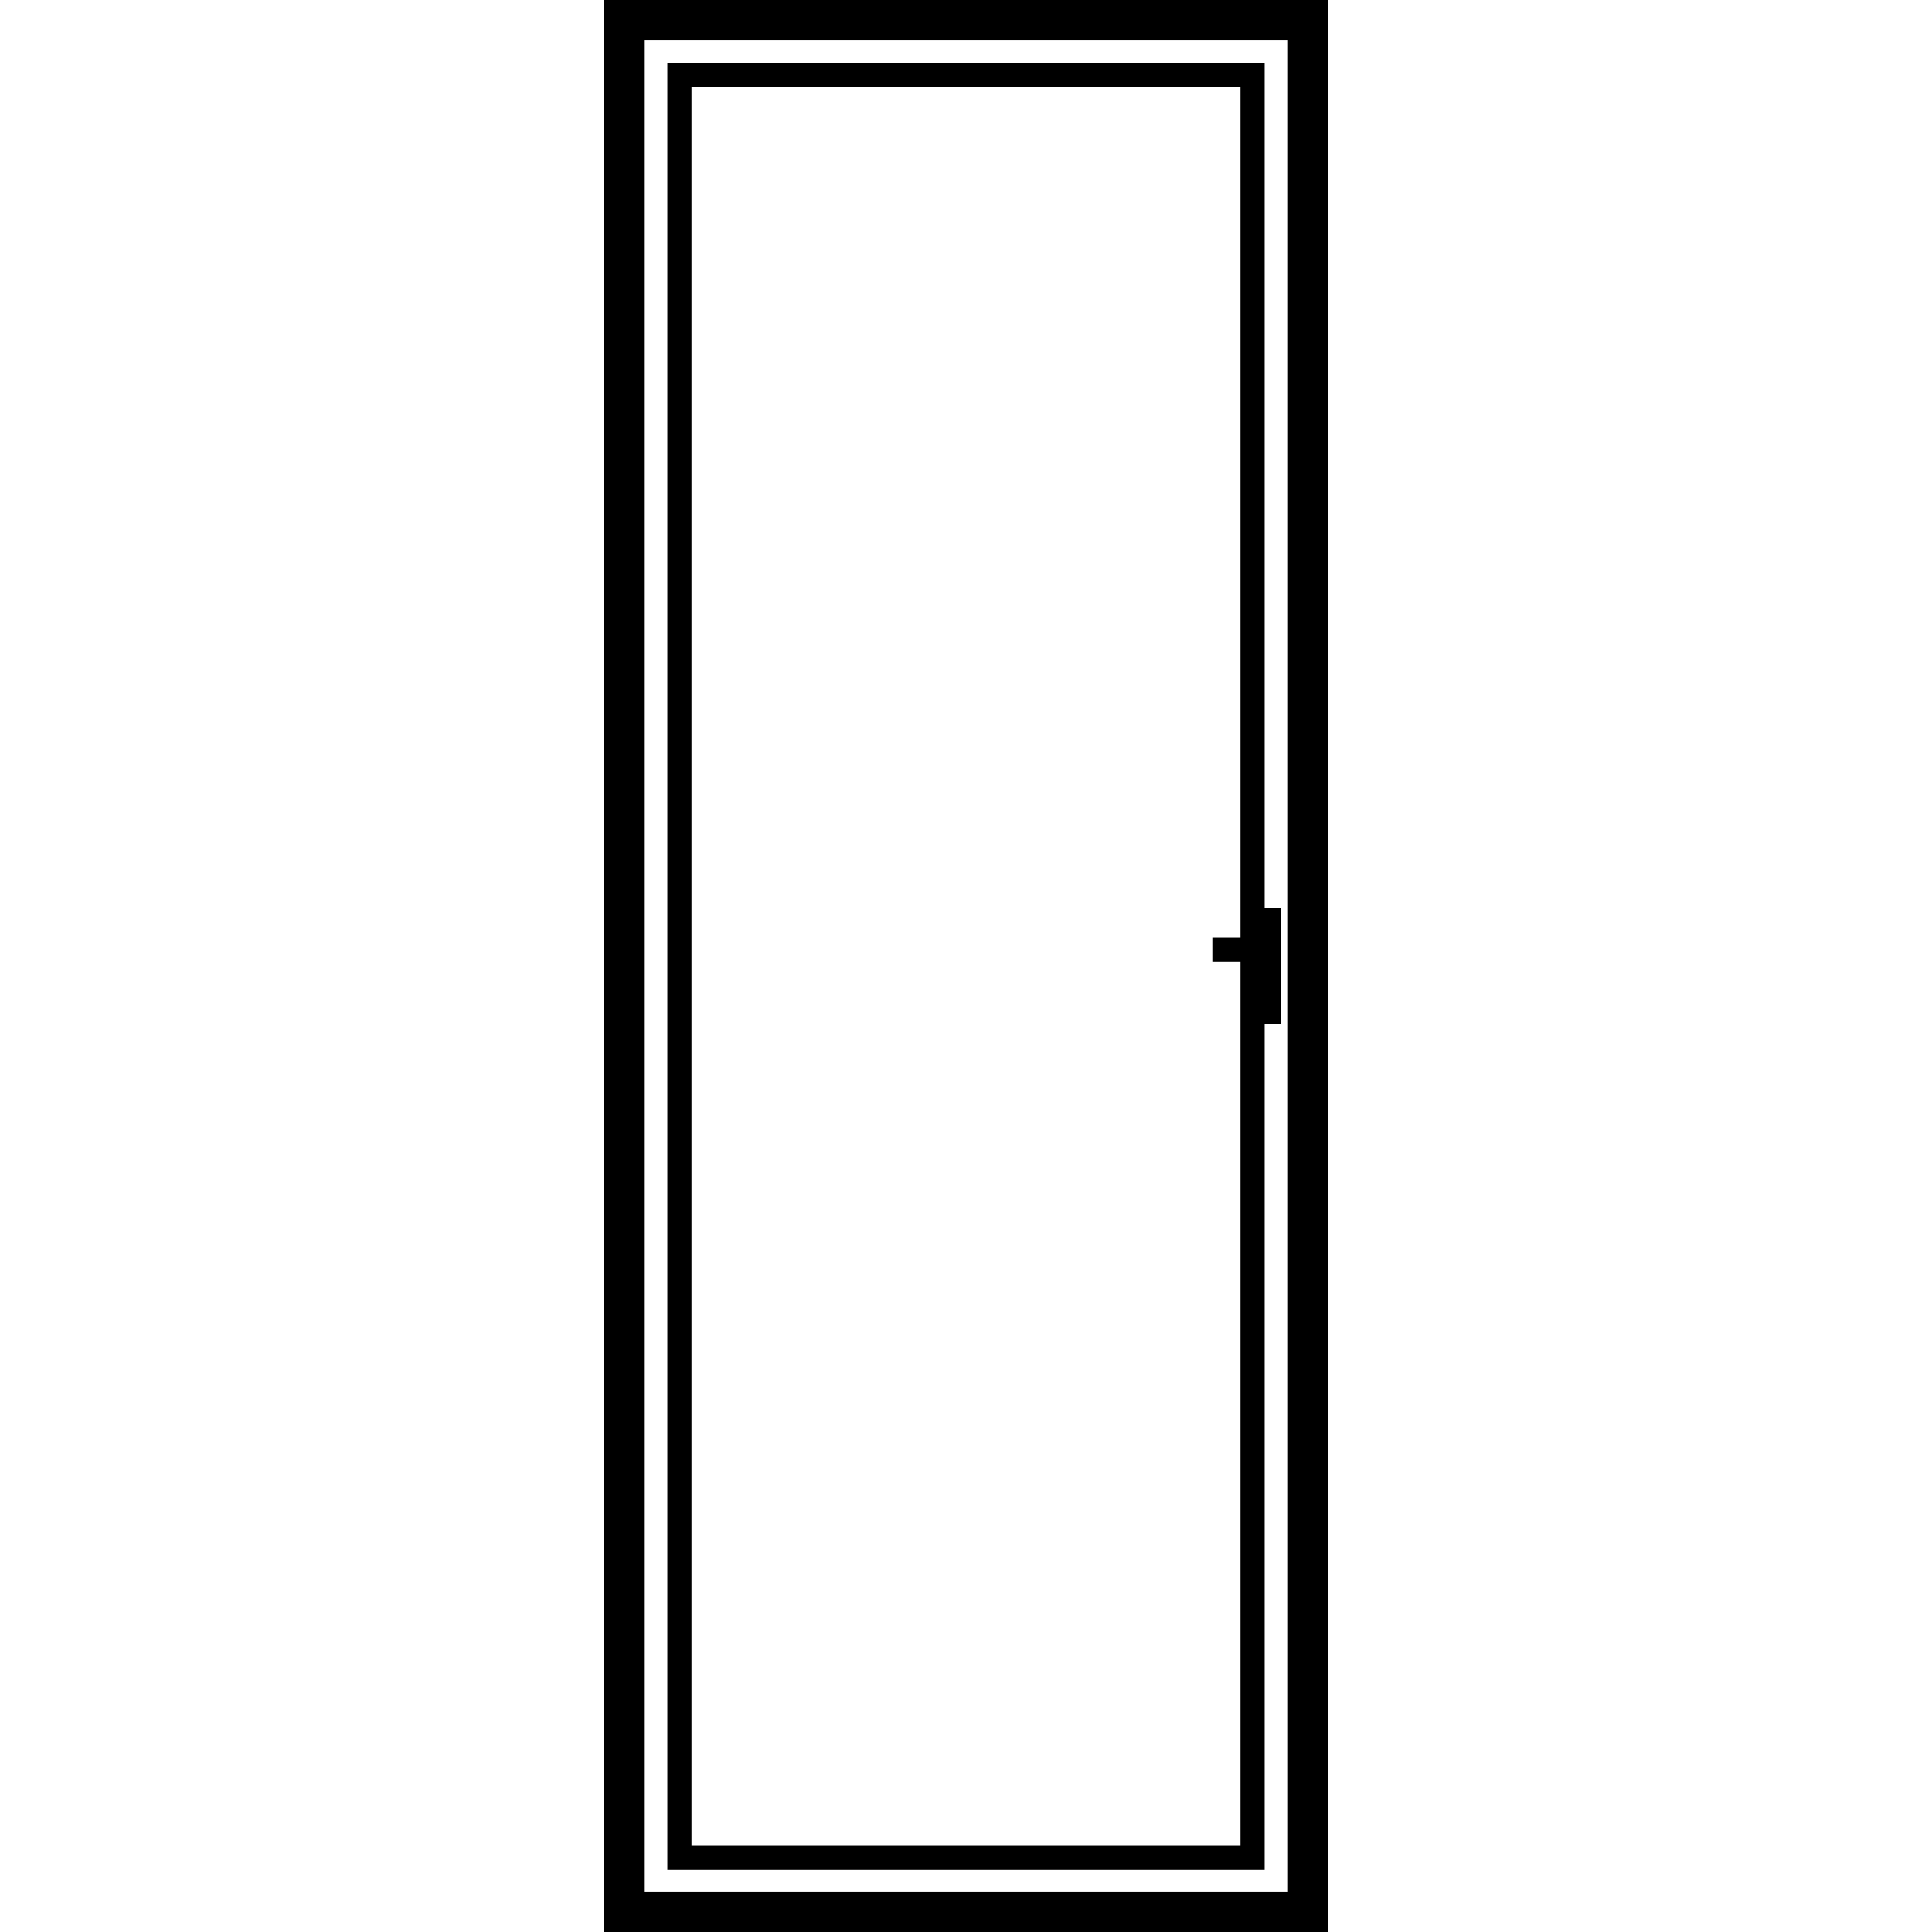 <?xml version="1.0" encoding="UTF-8"?>
<svg id="Layer_1" data-name="Layer 1" xmlns="http://www.w3.org/2000/svg" version="1.1" viewBox="0 0 240 240">
  <defs>
    <style>
      .cls-1 {
        fill: #000;
        stroke-width: 0px;
      }

      .cls-2 {
        fill: none;
        stroke: #000;
        stroke-miterlimit: 10;
        stroke-width: 3px;
      }
    </style>
  </defs>
  <path class="cls-1" d="M160,5v230h-80V5h80M165,0h-90v240h90V0h0Z"/>
  <rect class="cls-2" x="84.4" y="9.3" width="71.2" height="221.5"/>
  <line class="cls-2" x1="157.6" y1="127.2" x2="157.6" y2="112.8"/>
  <line class="cls-2" x1="150.6" y1="118" x2="157.8" y2="118"/>
</svg>
